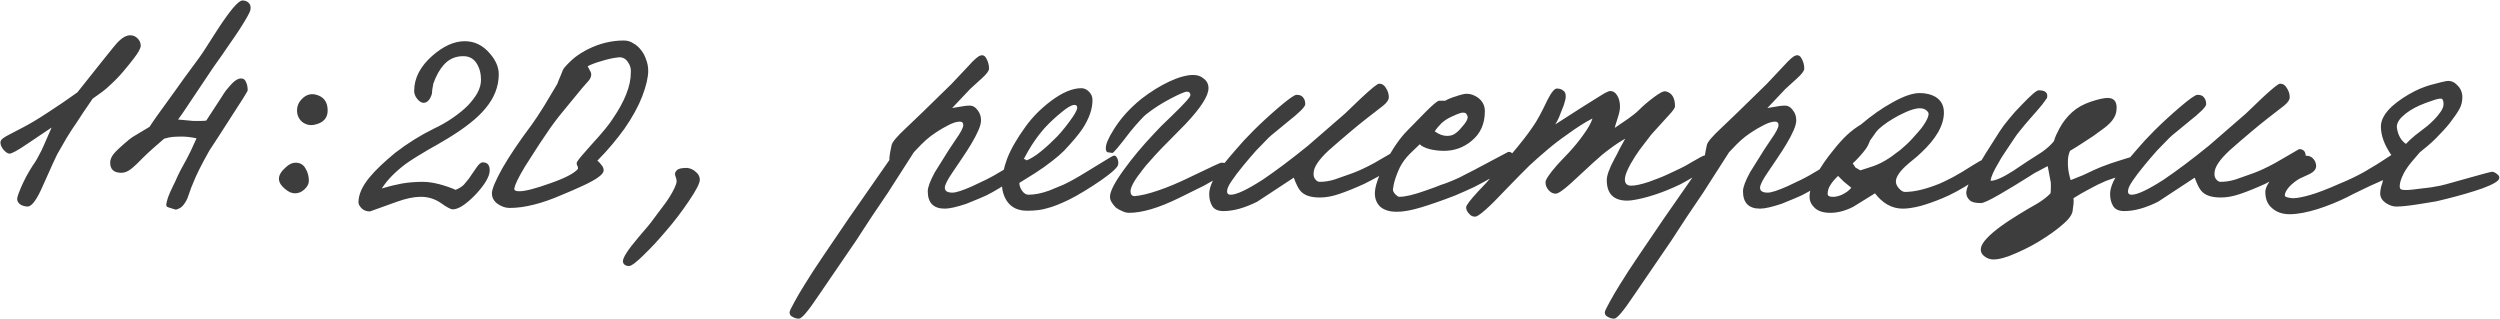 <?xml version="1.0" encoding="UTF-8"?> <svg xmlns="http://www.w3.org/2000/svg" width="3246" height="414" viewBox="0 0 3246 414" fill="none"><path d="M182.725 59.368C182.725 62.683 179.561 68.408 173.233 76.544C169.315 81.667 164.795 87.241 159.673 93.268C154.55 99.295 148.825 105.171 142.497 110.896C140.086 113.307 136.922 116.019 133.005 119.032C129.389 121.744 125.17 124.757 120.349 128.072C116.13 134.099 112.213 139.824 108.597 145.248C105.282 150.371 102.118 155.192 99.105 159.712C94.886 165.739 90.667 172.217 86.449 179.148C82.531 185.777 78.463 192.859 74.245 200.392C73.039 202.501 66.862 216.061 55.713 241.072C48.179 258.549 41.701 267.589 36.277 268.192C32.661 268.192 29.346 267.288 26.333 265.48C23.621 263.371 22.265 260.96 22.265 258.248C22.265 255.536 24.826 248.605 29.949 237.456C32.661 231.731 35.373 226.608 38.085 222.088C40.797 217.568 43.509 213.349 46.221 209.432C47.727 207.021 49.385 204.008 51.193 200.392C53.302 196.776 55.411 192.407 57.521 187.284L67.013 165.588L35.373 186.832C23.018 195.269 15.334 199.488 12.321 199.488C10.211 199.488 7.65 197.831 4.637 194.516C1.925 191.201 0.569 188.037 0.569 185.024C0.569 183.216 1.473 181.559 3.281 180.052C5.089 178.545 7.499 177.039 10.513 175.532C13.526 174.025 16.69 172.368 20.005 170.56C23.621 168.752 27.086 166.944 30.401 165.136C39.139 160.616 49.686 154.288 62.041 146.152C74.697 138.016 87.503 129.277 100.461 119.936L132.101 80.16C138.429 72.325 143.401 66.148 147.017 61.628C150.934 56.807 153.646 53.793 155.153 52.588C159.974 48.068 164.645 45.808 169.165 45.808C172.781 45.808 175.945 47.164 178.657 49.876C181.369 52.588 182.725 55.752 182.725 59.368ZM325.225 12.36C324.923 15.373 320.102 24.112 310.761 38.576C307.446 43.699 302.926 50.328 297.201 58.464C291.777 66.6 285.147 76.092 277.313 86.94L246.125 133.496C239.194 144.043 234.222 151.275 231.209 155.192L250.645 157H261.041C264.054 157 266.314 156.849 267.821 156.548L287.257 126.716C289.667 122.799 291.777 119.635 293.585 117.224C295.694 114.813 297.351 112.855 298.557 111.348C303.981 105.02 308.802 101.856 313.021 101.856C316.034 101.856 318.143 103.363 319.349 106.376C320.855 109.389 321.609 113.005 321.609 117.224C321.609 118.429 313.925 130.784 298.557 154.288C291.023 166.04 284.997 175.381 280.477 182.312C276.258 188.941 273.395 193.311 271.889 195.42C269.478 199.94 267.067 204.309 264.657 208.528C262.547 212.445 260.589 216.212 258.781 219.828C257.575 222.239 256.069 225.403 254.261 229.32C252.754 233.237 250.795 237.908 248.385 243.332C245.974 250.263 244.317 254.933 243.413 257.344C242.509 259.453 241.454 261.412 240.249 263.22C237.838 267.137 235.126 269.699 232.113 270.904L228.497 272.26C227.894 271.959 226.839 271.657 225.333 271.356C224.127 271.055 222.771 270.603 221.265 270C219.758 269.699 218.402 269.247 217.197 268.644C216.293 268.041 215.841 266.987 215.841 265.48C216.142 263.371 216.895 260.357 218.101 256.44C219.607 252.221 221.867 247.099 224.881 241.072C226.99 236.853 228.949 232.635 230.757 228.416C232.866 223.896 235.126 219.527 237.537 215.308C241.153 208.98 244.618 202.351 247.933 195.42C251.247 188.188 253.658 182.915 255.165 179.6C248.234 178.093 241.906 177.34 236.181 177.34C231.359 177.34 227.291 177.491 223.977 177.792C220.963 178.093 217.347 178.847 213.129 180.052C208.91 183.668 204.239 187.736 199.117 192.256C193.994 196.776 189.625 200.844 186.009 204.46C179.982 210.788 174.709 215.76 170.189 219.376C165.97 222.691 161.751 224.348 157.533 224.348C147.89 224.348 143.069 219.979 143.069 211.24C143.069 207.624 144.425 204.008 147.137 200.392C149.849 196.776 156.779 190.297 167.929 180.956C170.038 179.148 173.503 176.888 178.325 174.176C183.447 171.163 188.721 167.999 194.145 164.684C196.254 161.369 199.87 156.096 204.993 148.864C210.417 141.331 217.498 131.537 226.237 119.484C230.757 113.156 235.277 106.828 239.797 100.5C244.317 94.172 248.987 87.844 253.809 81.516C256.822 77.599 260.438 72.476 264.657 66.148C268.875 59.519 273.998 51.533 280.025 42.192C297.803 14.469 309.405 0.608 314.829 0.608C318.143 0.608 320.855 1.663 322.965 3.772C325.074 5.881 325.827 8.744 325.225 12.36ZM425.442 143.44C425.442 153.384 419.716 159.561 408.266 161.972C402.54 163.177 397.267 161.972 392.446 158.356C387.926 154.439 385.666 149.467 385.666 143.44C385.666 137.413 388.076 132.14 392.898 127.62C397.719 123.1 403.143 121.443 409.17 122.648C420.018 125.059 425.442 131.989 425.442 143.44ZM401.034 234.744C401.034 238.661 399.075 242.428 395.158 246.044C391.542 249.359 387.474 251.016 382.954 251.016C381.146 251.016 379.036 250.564 376.626 249.66C374.215 248.455 371.955 246.948 369.846 245.14C367.736 243.332 365.928 241.373 364.422 239.264C362.915 236.853 362.162 234.443 362.162 232.032C362.162 227.211 365.326 222.088 371.654 216.664C375.571 213.048 379.639 211.24 383.858 211.24C389.583 211.24 393.802 213.651 396.514 218.472C399.527 223.293 401.034 228.717 401.034 234.744ZM647.589 96.432C647.589 112.403 641.713 127.319 629.961 141.18C620.017 153.233 603.896 166.04 581.597 179.6C571.05 185.928 562.462 190.9 555.833 194.516C544.382 201.145 534.589 207.323 526.453 213.048C520.426 217.568 514.701 222.54 509.277 227.964C504.154 233.087 499.634 238.661 495.717 244.688C504.757 241.976 513.345 239.867 521.481 238.36C529.918 236.853 539.109 236.1 549.053 236.1C555.682 236.1 562.914 237.155 570.749 239.264C578.584 241.373 585.514 243.784 591.541 246.496C596.061 244.688 599.677 242.428 602.389 239.716L608.717 232.032C611.128 228.717 613.086 225.855 614.593 223.444C616.401 221.033 617.757 219.075 618.661 217.568C621.674 213.048 624.386 210.788 626.797 210.788C632.824 210.788 635.837 214.253 635.837 221.184C635.837 229.019 629.66 239.565 617.305 252.824C604.95 265.48 595.157 271.808 587.925 271.808C585.213 271.808 580.09 269.096 572.557 263.672C564.722 258.248 555.984 255.536 546.341 255.536C537.602 255.536 527.357 257.645 515.605 261.864C503.853 266.083 492.101 270.301 480.349 274.52C475.528 274.52 471.761 273.013 469.049 270C466.638 267.288 465.433 264.877 465.433 262.768C465.433 252.824 470.104 242.127 479.445 230.676C483.664 225.553 488.485 220.431 493.909 215.308C499.634 209.884 505.962 204.309 512.893 198.584C528.864 186.229 545.738 175.683 563.517 166.944C572.557 162.725 580.693 158.055 587.925 152.932C595.458 147.809 601.937 142.536 607.361 137.112C612.785 131.387 617.004 125.812 620.017 120.388C623.03 114.663 624.537 109.088 624.537 103.664C624.537 95.227 622.578 87.995 618.661 81.968C614.744 75.941 609.018 72.928 601.485 72.928C591.24 72.928 582.802 76.695 576.173 84.228C570.749 90.255 566.229 98.391 562.613 108.636C562.312 110.143 561.86 112.704 561.257 116.32C560.956 119.635 560.805 121.443 560.805 121.744C558.394 129.579 554.778 133.496 549.957 133.496C547.245 133.496 544.533 131.839 541.821 128.524C539.109 125.209 537.753 121.744 537.753 118.128C537.753 101.555 545.588 86.337 561.257 72.476C575.721 59.82 589.733 53.492 603.293 53.492C616.25 53.492 627.249 58.916 636.289 69.764C643.822 78.503 647.589 87.392 647.589 96.432ZM841.642 91.912C841.642 100.349 839.08 111.348 833.958 124.908C828.835 138.167 821.151 152.179 810.906 166.944C806.386 173.272 801.112 180.052 795.086 187.284C789.36 194.215 782.882 201.296 775.65 208.528C777.759 210.336 779.567 212.295 781.074 214.404C782.882 216.513 783.786 218.773 783.786 221.184C783.786 225.403 777.608 230.676 765.254 237.004C763.747 237.908 759.98 239.716 753.954 242.428C748.228 245.14 740.243 248.605 729.998 252.824C703.782 264.275 681.031 270 661.746 270C656.322 270 651.048 268.192 645.926 264.576C641.104 260.96 638.694 256.44 638.694 251.016C638.694 245.592 643.214 234.744 652.254 218.472C661.595 202.2 674.402 183.216 690.674 161.52C695.194 155.192 700.467 147.207 706.494 137.564C712.52 127.62 718.095 118.279 723.218 109.54C723.82 108.636 724.423 107.129 725.026 105.02C725.93 102.911 726.834 100.801 727.738 98.692C728.642 96.281 729.546 94.021 730.45 91.912C731.354 89.803 732.258 88.296 733.162 87.392C737.38 82.571 741.9 78.201 746.722 74.284C751.844 70.367 757.419 66.901 763.446 63.888C778.512 56.355 794.031 52.588 810.002 52.588C814.522 52.588 818.59 53.793 822.206 56.204C826.123 58.313 829.438 61.176 832.15 64.792C835.163 68.408 837.423 72.627 838.93 77.448C840.738 81.968 841.642 86.789 841.642 91.912ZM819.042 94.624C819.644 89.501 818.288 84.68 814.974 80.16C811.659 75.339 806.988 73.531 800.962 74.736C795.538 75.339 788.908 76.845 781.074 79.256C773.54 81.365 767.514 83.625 762.994 86.036C763.295 86.639 764.5 88.899 766.61 92.816C767.514 94.323 767.815 96.131 767.514 98.24C767.212 100.952 765.404 103.965 762.09 107.28C759.076 110.595 756.967 113.005 755.762 114.512L732.71 142.536C723.67 153.384 715.986 163.629 709.658 173.272C703.028 182.915 697.454 191.352 692.934 198.584C688.414 205.515 684.647 211.391 681.634 216.212C673.498 229.772 668.978 238.963 668.074 243.784C667.471 244.989 667.622 246.044 668.526 246.948C669.43 247.852 671.388 248.304 674.402 248.304C681.935 248.304 695.344 244.839 714.63 237.908C733.614 231.279 745.516 225.101 750.338 219.376C750.639 217.869 750.338 216.363 749.434 214.856C748.53 213.048 748.53 211.391 749.434 209.884C750.94 207.172 757.268 199.639 768.418 187.284C781.978 172.519 791.018 161.52 795.538 154.288C811.207 131.387 819.042 111.499 819.042 94.624ZM908.651 233.388C908.651 237.908 903.829 247.249 894.187 261.412C884.845 275.273 875.052 288.08 864.807 299.832C854.863 311.584 845.521 321.679 836.783 330.116C826.537 340.361 819.757 345.484 816.443 345.484C811.923 345.183 809.361 343.224 808.759 339.608C808.457 334.787 815.237 324.24 829.099 307.968C839.344 296.216 845.672 288.532 848.083 284.916L864.355 263.22C870.984 253.879 875.504 245.743 877.915 238.812C878.819 236.1 878.668 233.237 877.463 230.224C876.257 227.211 876.107 224.951 877.011 223.444C878.216 221.335 879.723 219.979 881.531 219.376C883.64 218.472 887.256 218.02 892.379 218.02C896.899 218.623 900.665 220.431 903.679 223.444C906.993 226.156 908.651 229.471 908.651 233.388ZM1334.79 215.76C1334.19 218.472 1329.21 223.143 1319.87 229.772C1315.05 233.087 1310.08 236.401 1304.96 239.716C1299.83 243.031 1294.56 246.195 1289.14 249.208C1284.01 252.221 1278.44 254.933 1272.41 257.344C1266.69 259.755 1260.81 262.165 1254.78 264.576C1242.13 268.795 1232.79 270.904 1226.76 270.904C1211.99 270.904 1204.61 263.371 1204.61 248.304C1204.61 243.181 1207.63 235.045 1213.65 223.896C1216.36 219.376 1222.39 209.733 1231.73 194.968L1240.77 181.408C1247.4 172.067 1250.72 165.739 1250.72 162.424C1250.72 159.411 1249.21 157.904 1246.2 157.904C1241.68 157.904 1235.95 159.863 1229.02 163.78C1222.09 167.396 1215.16 171.765 1208.23 176.888C1204.31 179.901 1200.39 183.367 1196.48 187.284C1192.86 190.9 1189.55 194.365 1186.53 197.68L1152.63 250.564C1145.7 260.809 1138.77 271.055 1131.84 281.3C1125.21 291.545 1118.43 301.941 1111.5 312.488L1062.68 383.904C1049.43 403.792 1040.99 413.736 1037.37 413.736C1034.36 413.736 1031.65 412.983 1029.24 411.476C1026.52 410.271 1025.17 408.312 1025.17 405.6C1025.17 404.093 1027.28 399.573 1031.5 392.04C1035.41 384.808 1039.93 377.124 1045.06 368.988C1048.37 363.865 1051.99 358.14 1055.9 351.812C1059.82 345.785 1064.34 339.005 1069.46 331.472L1102.01 283.56L1154.89 207.624C1154.29 206.419 1155.19 200.091 1157.6 188.64C1158.21 184.723 1164.53 177.189 1176.59 166.04L1197.38 146.152L1235.35 109.088L1257.5 85.584C1265.03 77.147 1270.3 72.627 1273.32 72.024C1276.63 71.12 1279.19 72.627 1281 76.544C1283.11 80.461 1284.16 84.68 1284.16 89.2C1284.16 91.912 1281 96.131 1274.67 101.856L1259.76 115.416L1236.25 140.276L1244.39 138.92C1250.41 137.715 1255.39 137.112 1259.3 137.112C1263.22 137.112 1266.54 139.071 1269.25 142.988C1272.26 146.604 1273.77 150.973 1273.77 156.096C1273.77 159.712 1272.56 164.232 1270.15 169.656C1267.74 175.08 1264.73 180.805 1261.11 186.832C1257.5 192.859 1253.43 199.187 1248.91 205.816C1244.69 212.144 1240.62 218.171 1236.7 223.896C1230.07 233.539 1226.76 240.168 1226.76 243.784C1226.76 248.003 1230.07 250.112 1236.7 250.112C1241.22 250.112 1249.66 247.4 1262.02 241.976L1281 232.936C1285.52 230.827 1292.75 226.759 1302.7 220.732C1318.37 211.391 1326.65 206.72 1327.56 206.72C1332.38 205.816 1334.79 208.829 1334.79 215.76ZM1451.93 213.048C1451.93 216.664 1444.4 223.745 1429.33 234.292C1421.8 239.415 1414.56 244.085 1407.63 248.304C1400.7 252.523 1394.22 256.139 1388.2 259.152C1376.45 264.877 1366.8 268.644 1359.27 270.452C1352.64 272.561 1344.05 273.616 1333.51 273.616C1321.75 273.616 1313.02 269.397 1307.29 260.96C1303.07 254.331 1300.96 247.099 1300.96 239.264C1300.96 229.019 1303.22 217.869 1307.74 205.816C1312.56 193.461 1320.55 179.6 1331.7 164.232C1340.44 152.179 1351.13 141.331 1363.79 131.688C1378.86 120.237 1392.27 114.512 1404.02 114.512C1407.63 114.512 1410.95 116.019 1413.96 119.032C1416.98 122.045 1418.48 125.661 1418.48 129.88C1418.48 141.632 1414.11 154.137 1405.37 167.396C1400.25 174.929 1392.27 184.421 1381.42 195.872C1377.2 200.091 1371.93 204.611 1365.6 209.432C1359.57 214.253 1352.34 219.376 1343.9 224.8L1323.56 237.456C1323.56 241.072 1324.77 244.537 1327.18 247.852C1329.59 251.167 1332.3 252.824 1335.31 252.824C1343.45 252.824 1352.49 251.016 1362.43 247.4C1366.95 245.592 1373.13 243.031 1380.97 239.716C1388.8 236.1 1399.05 230.375 1411.7 222.54C1433.7 208.98 1445 202.2 1445.6 202.2C1447.71 201.597 1449.37 202.652 1450.57 205.364C1451.78 207.775 1452.23 210.336 1451.93 213.048ZM1398.59 140.728C1398.9 137.715 1397.69 136.208 1394.98 136.208C1391.36 136.208 1385.64 139.523 1377.8 146.152C1369.97 152.48 1362.74 159.26 1356.11 166.492C1349.78 173.724 1344.05 181.408 1338.93 189.544C1338.33 190.448 1336.97 192.708 1334.86 196.324C1333.05 199.639 1330.49 204.309 1327.18 210.336C1333.51 208.528 1339.98 205.213 1346.61 200.392C1353.54 195.269 1360.48 189.243 1367.41 182.312C1371.02 178.997 1374.49 175.381 1377.8 171.464C1381.42 167.245 1384.88 162.876 1388.2 158.356C1394.53 149.919 1397.99 144.043 1398.59 140.728ZM1592.62 219.376C1592.62 223.293 1582.82 230.525 1563.24 241.072L1530.24 257.344C1504.32 270 1482.93 276.328 1466.06 276.328C1463.04 276.328 1460.03 275.575 1457.02 274.068C1454 272.863 1451.29 271.356 1448.88 269.548C1446.77 267.439 1444.96 265.179 1443.46 262.768C1441.95 260.357 1441.2 257.947 1441.2 255.536C1441.2 248.605 1447.22 236.853 1459.28 220.28C1470.12 205.213 1483.23 189.544 1498.6 173.272C1503.42 167.848 1511.1 160.164 1521.65 150.22C1537.62 134.852 1545.61 125.963 1545.61 123.552C1545.61 120.539 1544.1 119.032 1541.09 119.032C1538.38 119.032 1531.29 122.045 1519.84 128.072C1508.39 134.099 1498.45 140.427 1490.01 147.056C1486.7 149.467 1483.23 152.781 1479.62 157C1476 160.917 1472.08 165.437 1467.86 170.56C1453.4 189.544 1445.56 198.885 1444.36 198.584L1438.03 197.68C1436.52 197.077 1435.77 195.269 1435.77 192.256C1435.77 187.133 1439.09 179.299 1445.72 168.752C1454.76 153.987 1466.96 140.427 1482.33 128.072C1494.08 119.032 1505.98 111.649 1518.04 105.924C1530.39 100.199 1540.79 97.336 1549.22 97.336C1554.95 97.336 1559.62 98.993 1563.24 102.308C1567.15 105.321 1569.11 109.389 1569.11 114.512C1569.11 124.456 1559.17 139.975 1539.28 161.068L1507.64 193.16C1501.91 199.187 1497.09 204.46 1493.18 208.98C1489.26 213.199 1486.09 216.965 1483.68 220.28C1473.14 233.539 1467.86 242.88 1467.86 248.304C1467.86 252.523 1469.67 254.632 1473.29 254.632C1481.12 254.029 1491.22 251.619 1503.57 247.4C1516.23 243.181 1530.54 237.155 1546.51 229.32C1571.52 217.267 1584.48 211.24 1585.38 211.24C1589 211.24 1591.11 211.692 1591.71 212.596C1592.31 213.5 1592.62 215.76 1592.62 219.376ZM1824.03 203.104C1824.03 205.515 1818.31 210.637 1806.86 218.472C1801.13 222.389 1795.25 226.005 1789.23 229.32C1783.2 232.635 1777.17 235.799 1771.15 238.812C1758.49 244.537 1747.64 248.907 1738.6 251.92C1729.87 254.933 1721.58 256.44 1713.74 256.44C1701.99 256.44 1693.71 253.728 1688.88 248.304C1686.17 245.592 1683.16 239.716 1679.84 230.676L1632.38 261.864C1616.11 270 1601.5 274.068 1588.54 274.068C1581.61 274.068 1576.79 271.959 1574.08 267.74C1571.36 263.22 1570.01 257.947 1570.01 251.92C1570.01 242.277 1576.03 229.621 1588.09 213.952C1592.91 207.925 1598.48 201.296 1604.81 194.064C1611.14 186.531 1618.52 178.545 1626.96 170.108C1637.21 159.863 1648.51 149.467 1660.86 138.92C1673.21 128.373 1680.75 123.1 1683.46 123.1C1687.68 123.1 1690.54 124.305 1692.05 126.716C1693.86 128.825 1694.76 131.688 1694.76 135.304C1694.76 138.619 1687.08 146.303 1671.71 158.356C1665.68 163.479 1660.56 167.697 1656.34 171.012C1652.12 174.327 1648.96 177.039 1646.85 179.148C1641.73 184.271 1636.45 189.695 1631.03 195.42C1625.91 201.145 1620.48 207.473 1614.76 214.404C1600.89 231.279 1593.81 241.976 1593.51 246.496C1592.61 250.715 1594.11 252.824 1598.03 252.824C1605.57 252.824 1619.58 246.195 1640.07 232.936C1648.51 227.211 1657.55 220.732 1667.19 213.5C1676.83 206.268 1687.23 198.132 1698.38 189.092L1746.29 147.508L1767.53 127.168C1780.79 114.813 1788.47 108.636 1790.58 108.636C1794.5 108.636 1797.51 110.595 1799.62 114.512C1802.03 118.128 1803.24 122.045 1803.24 126.264C1803.24 129.579 1800.83 133.195 1796.01 137.112C1788.17 143.139 1780.79 148.864 1773.86 154.288C1766.93 159.712 1760.45 164.985 1754.42 170.108C1749.3 174.327 1744.33 178.545 1739.51 182.764C1734.69 186.983 1729.87 191.201 1725.04 195.42C1712.09 207.473 1705.61 217.267 1705.61 224.8C1705.31 228.115 1706.06 230.827 1707.87 232.936C1709.68 235.045 1711.48 236.1 1713.29 236.1C1719.92 236.1 1726.55 235.045 1733.18 232.936L1756.23 224.8C1764.37 221.787 1773.71 217.417 1784.26 211.692C1794.8 205.665 1805.2 199.639 1815.44 193.612C1821.17 193.612 1824.03 196.776 1824.03 203.104ZM1965.92 210.336C1965.92 212.747 1957.18 218.924 1939.71 228.868C1930.97 233.991 1922.38 238.661 1913.94 242.88C1905.5 246.797 1897.37 250.413 1889.53 253.728C1873.26 260.056 1858.65 265.179 1845.69 269.096C1833.03 273.013 1822.34 274.972 1813.6 274.972C1804.56 274.972 1797.48 272.863 1792.35 268.644C1787.53 264.124 1785.12 258.248 1785.12 251.016C1785.12 242.277 1789.64 229.019 1798.68 211.24C1808.02 193.16 1817.67 179.148 1827.61 169.204L1851.11 145.248C1860.15 136.208 1865.88 131.387 1868.29 130.784H1876.43C1880.04 128.675 1884.86 126.716 1890.89 124.908C1896.92 122.799 1901.44 121.744 1904.45 121.744C1909.27 121.744 1914.09 123.401 1918.91 126.716C1924.94 131.236 1927.95 137.112 1927.95 144.344C1927.95 160.917 1922.08 173.875 1910.33 183.216C1900.08 191.653 1888.18 195.872 1874.62 195.872C1868.59 195.872 1862.41 195.119 1856.09 193.612C1849.76 191.804 1845.54 189.695 1843.43 187.284L1830.32 199.94C1825.2 205.063 1820.98 210.788 1817.67 217.116C1814.65 223.444 1812.24 229.772 1810.43 236.1C1810.13 237.305 1809.83 238.661 1809.53 240.168C1809.23 241.675 1808.93 243.483 1808.63 245.592C1808.32 247.701 1809.53 250.112 1812.24 252.824C1814.05 254.632 1815.56 255.536 1816.76 255.536C1824.6 255.536 1836.05 252.824 1851.11 247.4C1855.33 245.893 1859.55 244.387 1863.77 242.88C1867.99 241.072 1872.51 239.415 1877.33 237.908C1882.15 236.1 1887.57 233.84 1893.6 231.128C1899.63 228.115 1906.41 224.649 1913.94 220.732L1958.24 197.228C1963.36 196.625 1965.92 200.995 1965.92 210.336ZM1905.35 150.672C1904.45 148.261 1903.39 146.905 1902.19 146.604C1900.08 146.001 1897.82 146.152 1895.41 147.056C1893.3 147.659 1889.68 149.165 1884.56 151.576C1879.74 153.685 1875.37 156.548 1871.45 160.164C1867.84 163.78 1864.97 167.245 1862.87 170.56C1868.29 174.477 1873.56 176.436 1878.69 176.436C1882.6 176.436 1885.77 175.683 1888.18 174.176C1890.89 172.669 1893.9 169.957 1897.22 166.04C1903.85 158.808 1906.56 153.685 1905.35 150.672ZM2220.94 211.24C2220.94 213.952 2215.66 218.773 2205.12 225.704C2199.99 229.019 2194.72 232.183 2189.3 235.196C2184.17 238.209 2178.75 240.921 2173.03 243.332C2167.6 245.743 2162.03 248.003 2156.3 250.112C2150.58 252.221 2145 254.029 2139.58 255.536C2134.15 257.043 2129.03 258.248 2124.21 259.152C2119.69 260.056 2115.92 260.508 2112.91 260.508C2095.13 260.508 2086.24 251.619 2086.24 233.84C2086.24 227.813 2089.56 218.623 2096.19 206.268C2098.6 202.049 2100.86 197.68 2102.97 193.16C2105.38 188.64 2107.79 184.271 2110.2 180.052C2103.27 183.969 2096.64 188.339 2090.31 193.16C2083.98 197.68 2076.9 203.556 2069.07 210.788L2039.69 237.908C2029.74 246.948 2023.11 251.468 2019.8 251.468C2016.48 251.468 2013.47 249.961 2010.76 246.948C2008.05 243.935 2006.69 240.469 2006.69 236.552C2006.69 233.237 2011.66 225.855 2021.61 214.404C2023.11 212.897 2025.07 210.788 2027.48 208.076C2029.89 205.364 2033.06 202.049 2036.97 198.132C2044.51 189.996 2050.99 182.011 2056.41 174.176C2062.13 166.341 2065.9 159.561 2067.71 153.836C2058.07 158.657 2046.92 165.739 2034.26 175.08C2025.52 181.107 2017.09 187.585 2008.95 194.516C2001.11 201.145 1993.43 207.925 1985.9 214.856C1982.58 218.171 1978.36 222.389 1973.24 227.512C1968.42 232.333 1962.69 238.209 1956.07 245.14C1932.86 269.849 1919.15 281.903 1914.93 281.3C1911.92 281.3 1909.36 279.944 1907.25 277.232C1904.84 274.821 1903.63 272.109 1903.63 269.096C1903.63 266.685 1908.76 259.905 1919 248.756C1921.41 246.044 1923.97 243.332 1926.69 240.62C1929.4 237.908 1931.96 235.045 1934.37 232.032C1948.83 216.363 1958.78 205.063 1964.2 198.132C1969.32 192.105 1973.99 186.38 1978.21 180.956C1982.73 175.231 1986.8 169.656 1990.42 164.232C1995.24 157.603 2001.57 146.001 2009.4 129.428C2014.52 119.484 2018.59 114.663 2021.61 114.964C2024.92 114.964 2027.63 115.868 2029.74 117.676C2032.15 119.183 2033.21 122.045 2032.91 126.264C2032.91 127.771 2032.45 129.88 2031.55 132.592C2030.95 135.304 2029.89 138.317 2028.39 141.632C2027.18 144.947 2025.82 148.412 2024.32 152.028C2022.81 155.644 2021.15 158.808 2019.35 161.52L2054.6 138.92L2076.3 125.36C2083.83 120.539 2088.65 118.128 2090.76 118.128C2094.38 118.128 2097.39 120.087 2099.8 124.004C2102.21 127.921 2103.42 132.893 2103.42 138.92C2103.42 142.536 2102.21 147.96 2099.8 155.192C2097.69 161.52 2096.64 165.136 2096.64 166.04L2113.81 154.288C2116.22 152.48 2118.63 150.672 2121.05 148.864C2123.46 147.056 2125.72 145.097 2127.83 142.988C2133.55 137.263 2139.88 131.839 2146.81 126.716C2154.64 120.689 2159.92 117.977 2162.63 118.58C2170.77 120.388 2174.83 126.867 2174.83 138.016C2174.83 140.125 2171.97 144.193 2166.25 150.22C2161.12 155.945 2156.6 160.917 2152.69 165.136C2149.07 169.053 2146.21 172.217 2144.1 174.628C2140.78 178.847 2137.32 183.367 2133.7 188.188C2130.09 192.708 2126.62 197.529 2123.31 202.652C2114.27 216.815 2109.75 226.909 2109.75 232.936C2109.75 238.36 2112.46 241.072 2117.88 241.072C2123.31 241.072 2130.99 239.415 2140.93 236.1C2143.95 234.895 2147.56 233.539 2151.78 232.032C2156 230.525 2160.67 228.567 2165.79 226.156C2170.92 223.745 2176.04 221.335 2181.16 218.924C2186.28 216.513 2191.26 213.801 2196.08 210.788C2206.32 204.761 2212.05 201.748 2213.25 201.748C2218.38 201.748 2220.94 204.912 2220.94 211.24ZM2393.28 215.76C2392.68 218.472 2387.71 223.143 2378.36 229.772C2373.54 233.087 2368.57 236.401 2363.45 239.716C2358.33 243.031 2353.05 246.195 2347.63 249.208C2342.51 252.221 2336.93 254.933 2330.9 257.344C2325.18 259.755 2319.3 262.165 2313.28 264.576C2300.62 268.795 2291.28 270.904 2285.25 270.904C2270.49 270.904 2263.1 263.371 2263.1 248.304C2263.1 243.181 2266.12 235.045 2272.14 223.896C2274.86 219.376 2280.88 209.733 2290.22 194.968L2299.26 181.408C2305.89 172.067 2309.21 165.739 2309.21 162.424C2309.21 159.411 2307.7 157.904 2304.69 157.904C2300.17 157.904 2294.44 159.863 2287.51 163.78C2280.58 167.396 2273.65 171.765 2266.72 176.888C2262.8 179.901 2258.89 183.367 2254.97 187.284C2251.35 190.9 2248.04 194.365 2245.02 197.68L2211.12 250.564C2204.19 260.809 2197.26 271.055 2190.33 281.3C2183.7 291.545 2176.92 301.941 2169.99 312.488L2121.18 383.904C2107.92 403.792 2099.48 413.736 2095.86 413.736C2092.85 413.736 2090.14 412.983 2087.73 411.476C2085.02 410.271 2083.66 408.312 2083.66 405.6C2083.66 404.093 2085.77 399.573 2089.99 392.04C2093.91 384.808 2098.43 377.124 2103.55 368.988C2106.86 363.865 2110.48 358.14 2114.4 351.812C2118.31 345.785 2122.83 339.005 2127.96 331.472L2160.5 283.56L2213.38 207.624C2212.78 206.419 2213.69 200.091 2216.1 188.64C2216.7 184.723 2223.03 177.189 2235.08 166.04L2255.87 146.152L2293.84 109.088L2315.99 85.584C2323.52 77.147 2328.79 72.627 2331.81 72.024C2335.12 71.12 2337.68 72.627 2339.49 76.544C2341.6 80.461 2342.66 84.68 2342.66 89.2C2342.66 91.912 2339.49 96.131 2333.16 101.856L2318.25 115.416L2294.74 140.276L2302.88 138.92C2308.91 137.715 2313.88 137.112 2317.8 137.112C2321.71 137.112 2325.03 139.071 2327.74 142.988C2330.75 146.604 2332.26 150.973 2332.26 156.096C2332.26 159.712 2331.05 164.232 2328.64 169.656C2326.23 175.08 2323.22 180.805 2319.6 186.832C2315.99 192.859 2311.92 199.187 2307.4 205.816C2303.18 212.144 2299.11 218.171 2295.2 223.896C2288.57 233.539 2285.25 240.168 2285.25 243.784C2285.25 248.003 2288.57 250.112 2295.2 250.112C2299.72 250.112 2308.15 247.4 2320.51 241.976L2339.49 232.936C2344.01 230.827 2351.24 226.759 2361.19 220.732C2376.86 211.391 2385.14 206.72 2386.05 206.72C2390.87 205.816 2393.28 208.829 2393.28 215.76ZM2583.65 216.664C2583.65 219.376 2576.41 225.704 2561.95 235.648C2547.18 245.291 2533.93 252.523 2522.17 257.344C2512.83 261.261 2503.49 264.576 2494.15 267.288C2484.81 269.699 2476.97 270.904 2470.65 270.904C2463.41 270.904 2456.63 269.096 2450.31 265.48C2444.28 261.864 2439.01 257.043 2434.49 251.016L2406.01 268.644C2395.76 273.767 2385.97 276.328 2376.63 276.328C2367.59 276.328 2360.81 274.219 2356.29 270C2351.77 265.781 2349.51 260.96 2349.51 255.536C2349.51 248.304 2352.22 239.264 2357.65 228.416C2363.37 217.568 2371.21 206.117 2381.15 194.064C2386.88 186.832 2392.45 180.655 2397.87 175.532C2403.3 170.409 2409.48 165.739 2416.41 161.52C2430.27 149.768 2443.83 140.276 2457.09 133.044C2471.55 124.908 2483.3 120.84 2492.34 120.84C2500.48 120.84 2507.41 122.497 2513.13 125.812C2520.37 130.332 2523.98 137.112 2523.98 146.152C2523.98 154.288 2521.42 162.876 2516.3 171.916C2511.18 180.655 2504.09 189.243 2495.05 197.68C2493.85 198.885 2491.89 200.693 2489.18 203.104C2486.47 205.213 2483 208.076 2478.78 211.692C2467.33 221.335 2461.61 229.32 2461.61 235.648C2461.61 238.661 2462.96 241.675 2465.67 244.688C2468.39 247.701 2470.95 249.208 2473.36 249.208C2485.71 249.208 2500.78 245.592 2518.56 238.36C2523.38 236.251 2529.26 233.388 2536.19 229.772C2543.42 225.855 2551.7 220.883 2561.05 214.856C2568.58 210.035 2573.1 207.624 2574.61 207.624C2576.72 207.624 2578.67 208.528 2580.48 210.336C2582.29 212.144 2583.34 214.253 2583.65 216.664ZM2504.09 147.96C2504.09 146.453 2503.19 144.947 2501.38 143.44C2499.57 141.933 2497.46 141.029 2495.05 140.728C2488.73 139.824 2478.93 142.837 2465.67 149.768C2454.83 155.493 2445.94 161.52 2439.01 167.848C2436.9 169.957 2434.79 172.669 2432.68 175.984C2430.57 178.997 2429.06 181.107 2428.16 182.312C2426.95 185.024 2426.05 187.133 2425.45 188.64C2424.84 189.845 2423.94 191.352 2422.73 193.16C2420.32 196.475 2417.31 200.091 2413.69 204.008C2410.38 207.624 2407.67 210.336 2405.56 212.144C2407.37 214.856 2408.57 216.664 2409.17 217.568C2410.08 218.171 2412.19 219.376 2415.5 221.184L2432.23 215.76C2439.16 213.349 2446.24 209.733 2453.47 204.912C2455.88 203.405 2458.14 201.748 2460.25 199.94C2462.66 198.132 2464.92 196.475 2467.03 194.968C2469.14 193.16 2471.55 191.051 2474.26 188.64C2477.28 185.928 2480.14 183.065 2482.85 180.052C2485.56 177.039 2488.12 174.176 2490.53 171.464C2493.25 168.451 2495.51 165.588 2497.31 162.876C2501.83 156.247 2504.09 151.275 2504.09 147.96ZM2393.81 235.648L2386.57 228.416C2382.36 232.333 2379.04 236.251 2376.63 240.168C2374.22 243.784 2373.01 247.701 2373.01 251.92C2373.01 254.029 2374.82 255.235 2378.44 255.536C2382.36 255.837 2386.72 254.933 2391.55 252.824C2396.67 250.413 2400.74 247.4 2403.75 243.784L2393.81 235.648ZM2778.09 214.856C2778.09 217.869 2773.12 221.184 2763.18 224.8L2734.7 234.744C2726.87 238.059 2719.49 241.675 2712.55 245.592C2705.62 249.208 2698.84 253.125 2692.21 257.344C2692.52 260.056 2692.52 262.617 2692.21 265.028C2691.91 267.439 2691.61 269.699 2691.31 271.808C2691.31 277.232 2687.54 283.259 2680.01 289.888C2677 292.6 2673.53 295.463 2669.61 298.476C2665.7 301.489 2661.18 304.653 2656.05 307.968C2644.91 315.501 2632.4 322.281 2618.54 328.308C2605.88 334.033 2595.79 336.896 2588.25 336.896C2583.73 336.896 2579.67 335.389 2576.05 332.376C2572.74 329.664 2571.38 326.349 2571.98 322.432C2572.89 315.2 2582.08 305.256 2599.55 292.6C2601.66 291.093 2604.53 289.135 2608.14 286.724C2612.06 284.313 2616.58 281.451 2621.7 278.136C2629.54 273.315 2637.22 268.795 2644.75 264.576C2652.29 260.056 2658.16 255.536 2662.38 251.016C2662.68 249.509 2662.83 247.249 2662.83 244.236C2662.83 241.223 2662.83 238.963 2662.83 237.456L2658.77 215.76C2658.47 215.76 2655 217.568 2648.37 221.184C2644.45 222.992 2639.78 225.704 2634.36 229.32C2622 237.155 2609.35 244.839 2596.39 252.372C2583.43 259.905 2575.3 263.672 2571.98 263.672C2564.45 263.672 2559.48 262.316 2557.07 259.604C2554.35 256.892 2553 253.728 2553 250.112C2553 244.989 2557.52 234.443 2566.56 218.472C2569.57 213.349 2573.49 206.871 2578.31 199.036C2583.43 191.201 2589.46 181.709 2596.39 170.56C2599.71 165.437 2603.77 160.013 2608.59 154.288C2613.42 148.261 2618.84 142.235 2624.87 136.208C2636.92 123.552 2644.3 117.224 2647.01 117.224C2655.75 117.224 2659.37 120.539 2657.86 127.168C2657.56 127.771 2655.6 130.483 2651.99 135.304C2648.37 139.824 2642.8 146.303 2635.26 154.74C2630.74 159.863 2626.83 164.533 2623.51 168.752C2620.2 172.669 2617.48 176.285 2615.37 179.6C2610.25 187.133 2606.03 193.461 2602.72 198.584C2599.4 203.405 2596.99 207.323 2595.49 210.336C2588.56 221.787 2584.94 229.923 2584.64 234.744C2590.67 234.744 2600.31 230.525 2613.57 222.088C2615.98 220.581 2618.69 218.773 2621.7 216.664C2625.02 214.555 2628.63 212.144 2632.55 209.432C2638.88 205.515 2645.21 201.447 2651.53 197.228C2657.86 192.708 2662.99 188.037 2666.9 183.216C2667.51 180.805 2668.41 178.244 2669.61 175.532C2671.12 172.519 2672.63 169.505 2674.13 166.492C2678.35 158.657 2683.78 151.727 2690.41 145.7C2696.73 139.975 2704.72 135.455 2714.36 132.14C2724.31 128.825 2731.69 127.168 2736.51 127.168C2744.35 127.168 2748.26 131.387 2748.26 139.824C2748.26 146.152 2746.3 151.727 2742.39 156.548C2739.37 160.465 2734.4 164.835 2727.47 169.656C2722.05 173.875 2715.27 178.545 2707.13 183.668C2699.3 188.791 2692.82 192.859 2687.69 195.872C2685.89 200.091 2684.98 204.46 2684.98 208.98V213.952C2684.98 217.267 2685.43 221.033 2686.34 225.252C2687.24 229.471 2688 232.333 2688.6 233.84L2704.42 227.512C2717.07 221.485 2725.06 217.869 2728.37 216.664C2736.81 213.349 2745.1 210.487 2753.23 208.076C2761.67 205.364 2767.25 203.707 2769.96 203.104C2775.38 202.2 2778.09 206.117 2778.09 214.856ZM2993.76 203.104C2993.76 205.515 2988.03 210.637 2976.58 218.472C2970.86 222.389 2964.98 226.005 2958.95 229.32C2952.93 232.635 2946.9 235.799 2940.87 238.812C2928.22 244.537 2917.37 248.907 2908.33 251.92C2899.59 254.933 2891.31 256.44 2883.47 256.44C2871.72 256.44 2863.43 253.728 2858.61 248.304C2855.9 245.592 2852.89 239.716 2849.57 230.676L2802.11 261.864C2785.84 270 2771.22 274.068 2758.27 274.068C2751.34 274.068 2746.51 271.959 2743.8 267.74C2741.09 263.22 2739.73 257.947 2739.73 251.92C2739.73 242.277 2745.76 229.621 2757.81 213.952C2762.64 207.925 2768.21 201.296 2774.54 194.064C2780.87 186.531 2788.25 178.545 2796.69 170.108C2806.93 159.863 2818.23 149.467 2830.59 138.92C2842.94 128.373 2850.47 123.1 2853.19 123.1C2857.41 123.1 2860.27 124.305 2861.77 126.716C2863.58 128.825 2864.49 131.688 2864.49 135.304C2864.49 138.619 2856.8 146.303 2841.43 158.356C2835.41 163.479 2830.29 167.697 2826.07 171.012C2821.85 174.327 2818.68 177.039 2816.57 179.148C2811.45 184.271 2806.18 189.695 2800.75 195.42C2795.63 201.145 2790.21 207.473 2784.48 214.404C2770.62 231.279 2763.54 241.976 2763.24 246.496C2762.33 250.715 2763.84 252.824 2767.76 252.824C2775.29 252.824 2789.3 246.195 2809.79 232.936C2818.23 227.211 2827.27 220.732 2836.91 213.5C2846.56 206.268 2856.95 198.132 2868.1 189.092L2916.01 147.508L2937.26 127.168C2950.52 114.813 2958.2 108.636 2960.31 108.636C2964.23 108.636 2967.24 110.595 2969.35 114.512C2971.76 118.128 2972.97 122.045 2972.97 126.264C2972.97 129.579 2970.56 133.195 2965.73 137.112C2957.9 143.139 2950.52 148.864 2943.59 154.288C2936.66 159.712 2930.18 164.985 2924.15 170.108C2919.03 174.327 2914.06 178.545 2909.23 182.764C2904.41 186.983 2899.59 191.201 2894.77 195.42C2881.81 207.473 2875.33 217.267 2875.33 224.8C2875.03 228.115 2875.79 230.827 2877.59 232.936C2879.4 235.045 2881.21 236.1 2883.02 236.1C2889.65 236.1 2896.28 235.045 2902.91 232.936L2925.96 224.8C2934.09 221.787 2943.44 217.417 2953.98 211.692C2964.53 205.665 2974.93 199.639 2985.17 193.612C2990.9 193.612 2993.76 196.776 2993.76 203.104ZM3245.03 231.128C3245.03 234.744 3237.65 239.264 3222.88 244.688C3209.93 249.208 3194.41 253.728 3176.33 258.248C3173.01 259.152 3168.64 260.207 3163.22 261.412C3157.8 262.316 3151.32 263.371 3143.78 264.576C3136.55 265.781 3130.22 266.685 3124.8 267.288C3119.38 267.891 3114.86 268.192 3111.24 268.192C3106.72 268.192 3102.05 266.535 3097.23 263.22C3092.71 259.905 3090.45 255.837 3090.45 251.016C3090.45 248.304 3090.9 245.291 3091.8 241.976C3093.01 238.661 3093.76 235.949 3094.06 233.84L3075.98 241.976C3072.07 243.784 3067.7 245.893 3062.88 248.304C3058.36 250.413 3053.23 252.975 3047.51 255.988C3042.08 258.7 3036.06 261.412 3029.43 264.124C3022.8 266.836 3016.17 269.247 3009.54 271.356C3002.91 273.465 2996.43 275.123 2990.1 276.328C2983.78 277.533 2978.05 278.136 2972.93 278.136C2963.59 278.136 2956.05 275.575 2950.33 270.452C2944.3 265.631 2941.29 258.549 2941.29 249.208C2941.29 244.387 2944.6 237.757 2951.23 229.32C2957.56 220.581 2964.94 213.952 2973.38 209.432C2981.82 204.611 2988.9 202.2 2994.62 202.2C2998.24 202.2 3001.25 203.556 3003.66 206.268C3006.07 208.98 3007.28 212.144 3007.28 215.76C3007.28 219.979 3003.96 223.595 2997.34 226.608L2985.58 232.032C2980.46 235.045 2975.94 238.661 2972.02 242.88C2968.41 247.099 2966.6 250.715 2966.6 253.728C2966.6 254.933 2967.96 255.837 2970.67 256.44C2973.38 257.043 2975.64 257.344 2977.45 257.344C2982.27 257.344 2989.5 255.988 2999.14 253.276C3008.79 250.564 3021.74 245.592 3038.02 238.36C3049.16 233.84 3059.86 228.717 3070.11 222.992C3080.65 216.965 3092.26 209.733 3104.91 201.296C3095.87 188.339 3091.35 175.984 3091.35 164.232C3091.35 155.795 3096.17 147.056 3105.82 138.016C3113.95 130.784 3123.9 124.155 3135.65 118.128C3144.39 113.909 3152.67 110.896 3160.51 109.088C3168.34 106.979 3173.31 105.773 3175.42 105.472C3181.15 104.267 3186.12 105.924 3190.34 110.444C3194.86 114.663 3197.12 119.936 3197.12 126.264C3197.12 131.688 3195.91 136.66 3193.5 141.18C3191.09 145.7 3186.87 151.877 3180.85 159.712C3178.74 162.424 3176.03 165.588 3172.71 169.204C3169.7 172.519 3166.38 175.984 3162.77 179.6C3159.45 182.915 3155.84 186.229 3151.92 189.544C3148.3 192.557 3144.99 195.269 3141.98 197.68L3131.13 210.336C3126.91 215.459 3123.59 220.28 3121.18 224.8C3117.57 231.731 3115.76 237.456 3115.76 241.976C3115.76 244.989 3117.27 246.496 3120.28 246.496C3122.99 247.099 3129.77 246.647 3140.62 245.14C3146.34 244.537 3151.47 243.935 3155.99 243.332C3160.51 242.428 3164.73 241.675 3168.64 241.072C3172.56 240.168 3177.68 238.812 3184.01 237.004C3190.34 235.196 3197.87 233.087 3206.61 230.676C3224.69 225.553 3234.49 222.992 3235.99 222.992C3238.1 223.293 3240.21 224.348 3242.32 226.156C3244.43 227.663 3245.33 229.32 3245.03 231.128ZM3172.71 135.304C3172.71 131.085 3171.81 128.675 3170 128.072C3167.59 127.771 3163.52 128.675 3157.8 130.784C3152.07 132.592 3146.5 134.701 3141.07 137.112C3132.33 141.029 3125.1 145.7 3119.38 151.124C3113.95 156.247 3111.54 161.219 3112.14 166.04C3113.65 175.683 3117.57 182.613 3123.9 186.832C3126.91 183.517 3130.98 179.751 3136.1 175.532C3141.52 171.313 3146.8 167.245 3151.92 163.328C3158.25 157.904 3163.22 152.781 3166.84 147.96C3170.75 143.139 3172.71 138.92 3172.71 135.304Z" fill="#3D3D3D"></path></svg> 